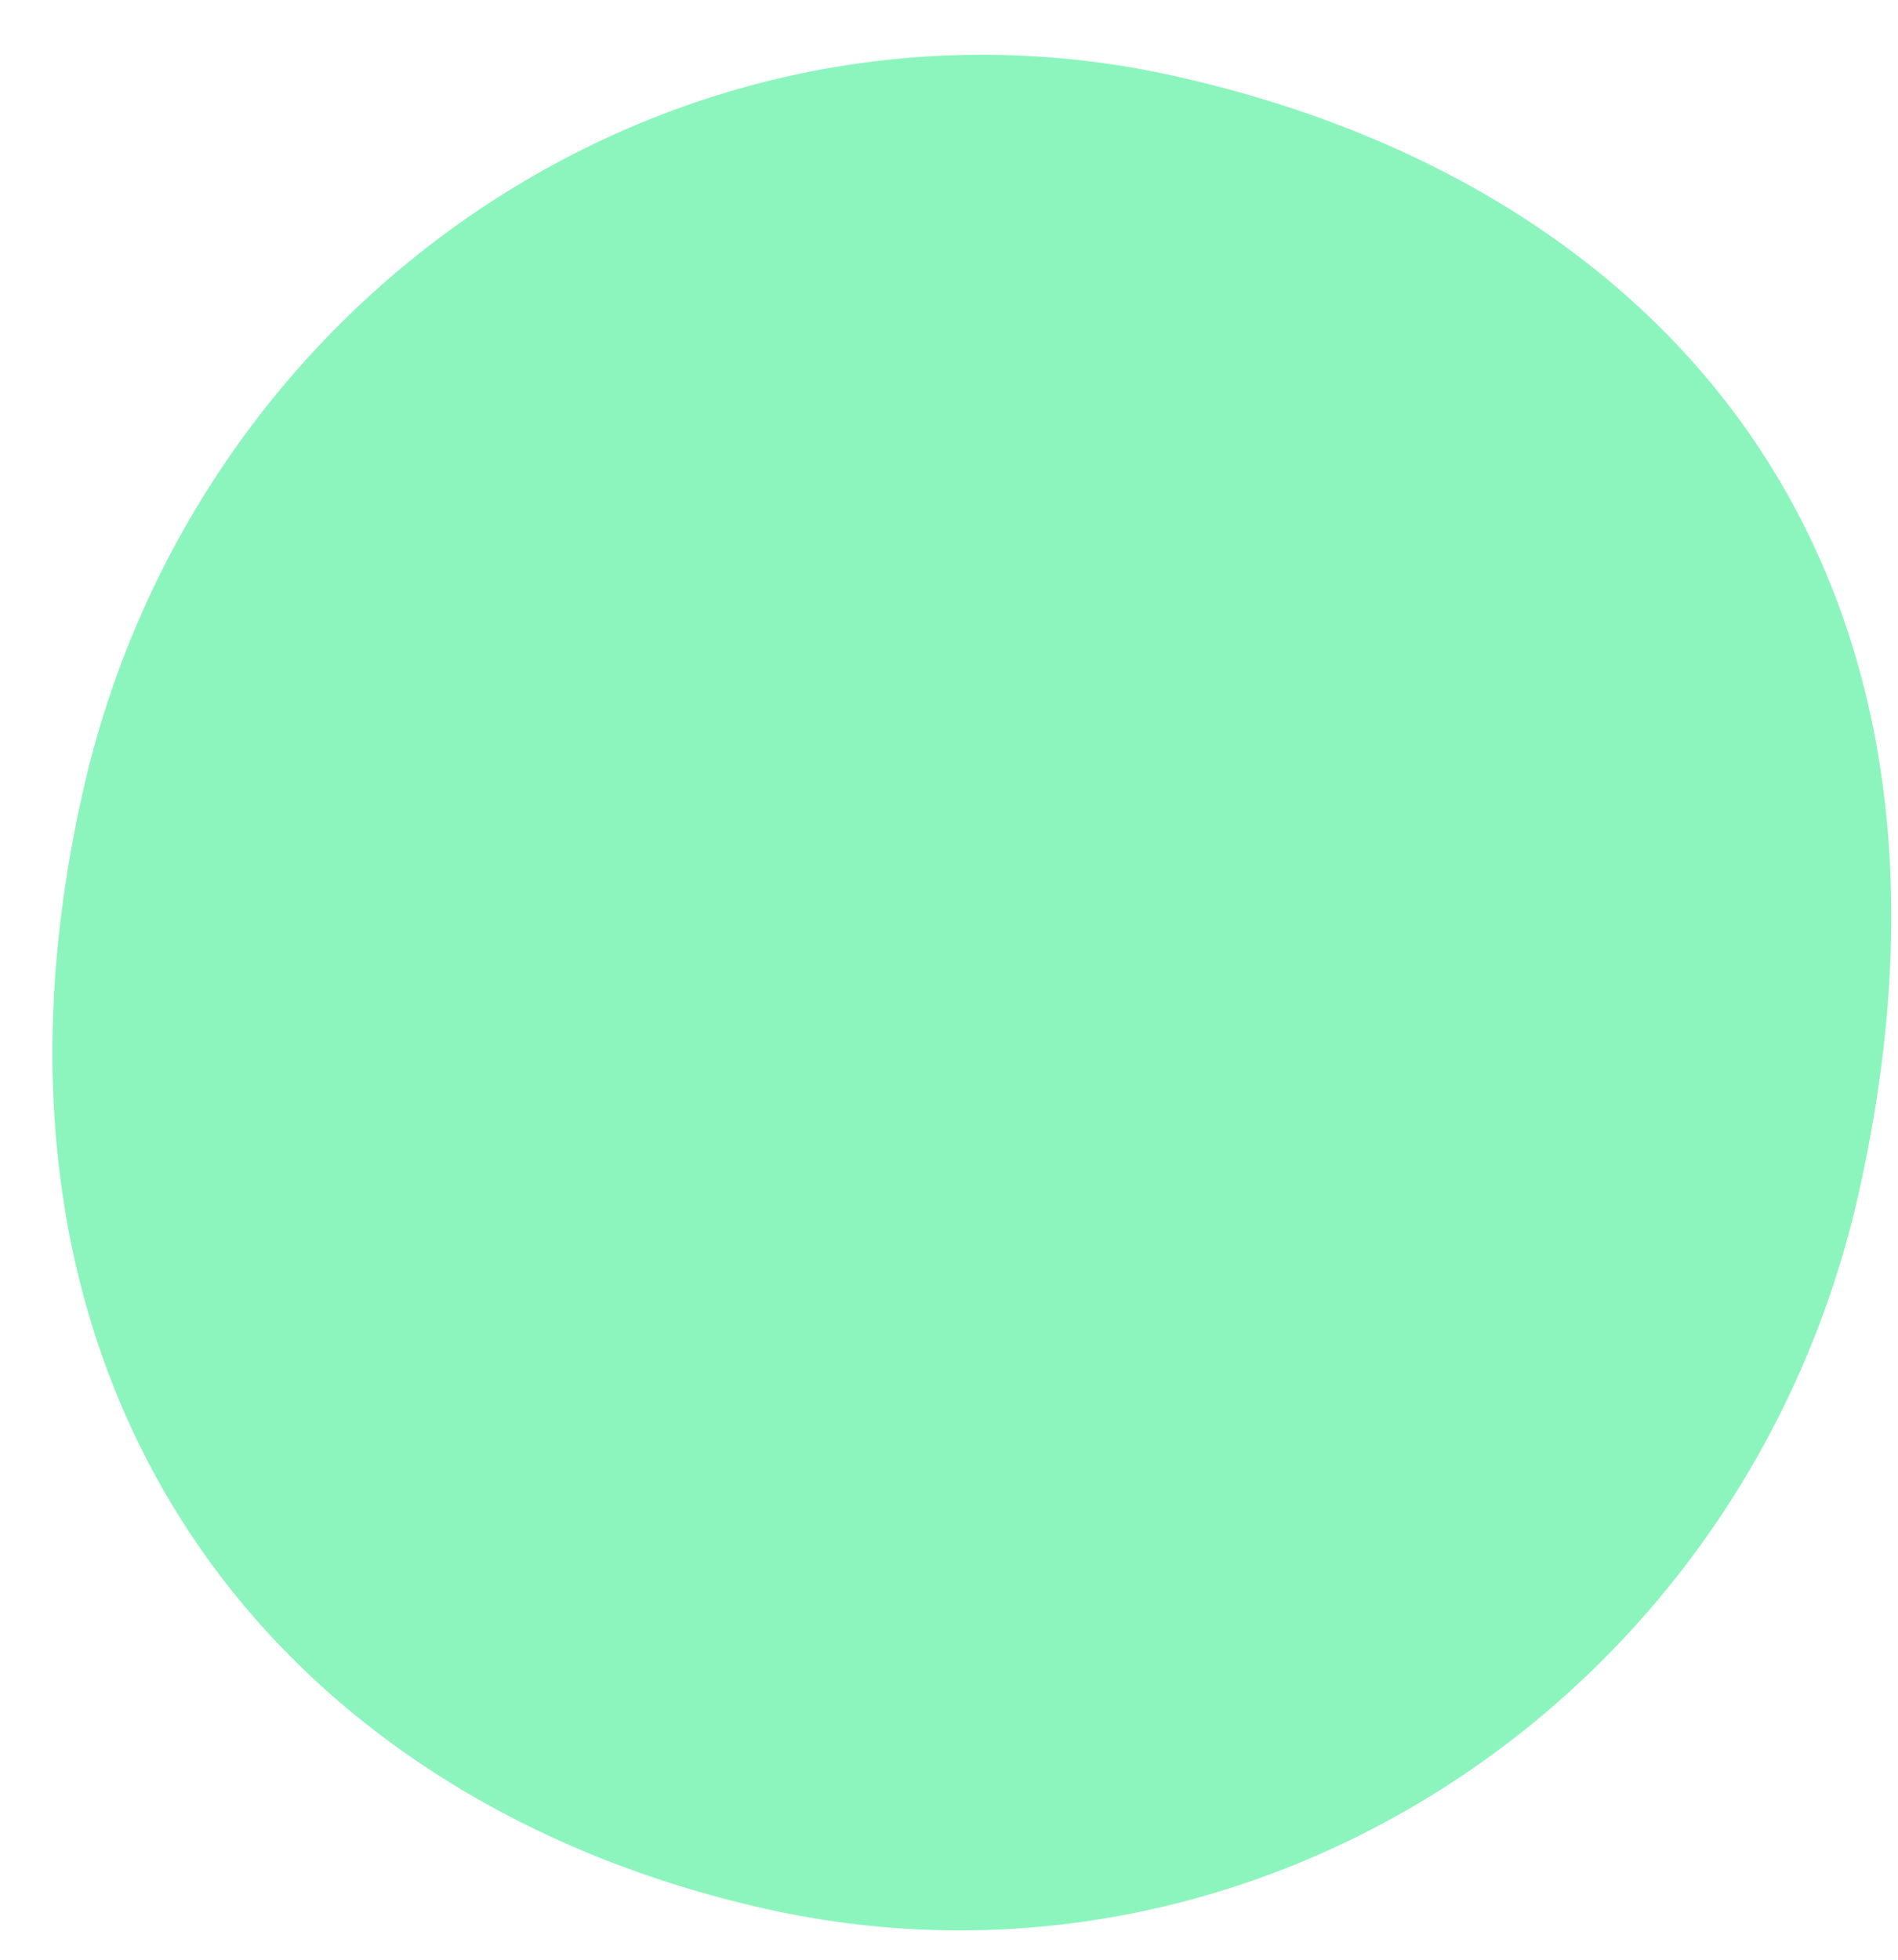 <svg xmlns="http://www.w3.org/2000/svg" width="31" height="32" fill="none"><path fill="#8CF5BD" d="M30.365 19.452C32.65 9.228 27.215 3.037 19.202 1.245 11.188-.547 3.194 4.699 1.345 12.963-.829 22.688 4.496 29.378 12.51 31.17c8.014 1.792 16.008-3.454 17.856-11.718Z"/></svg>